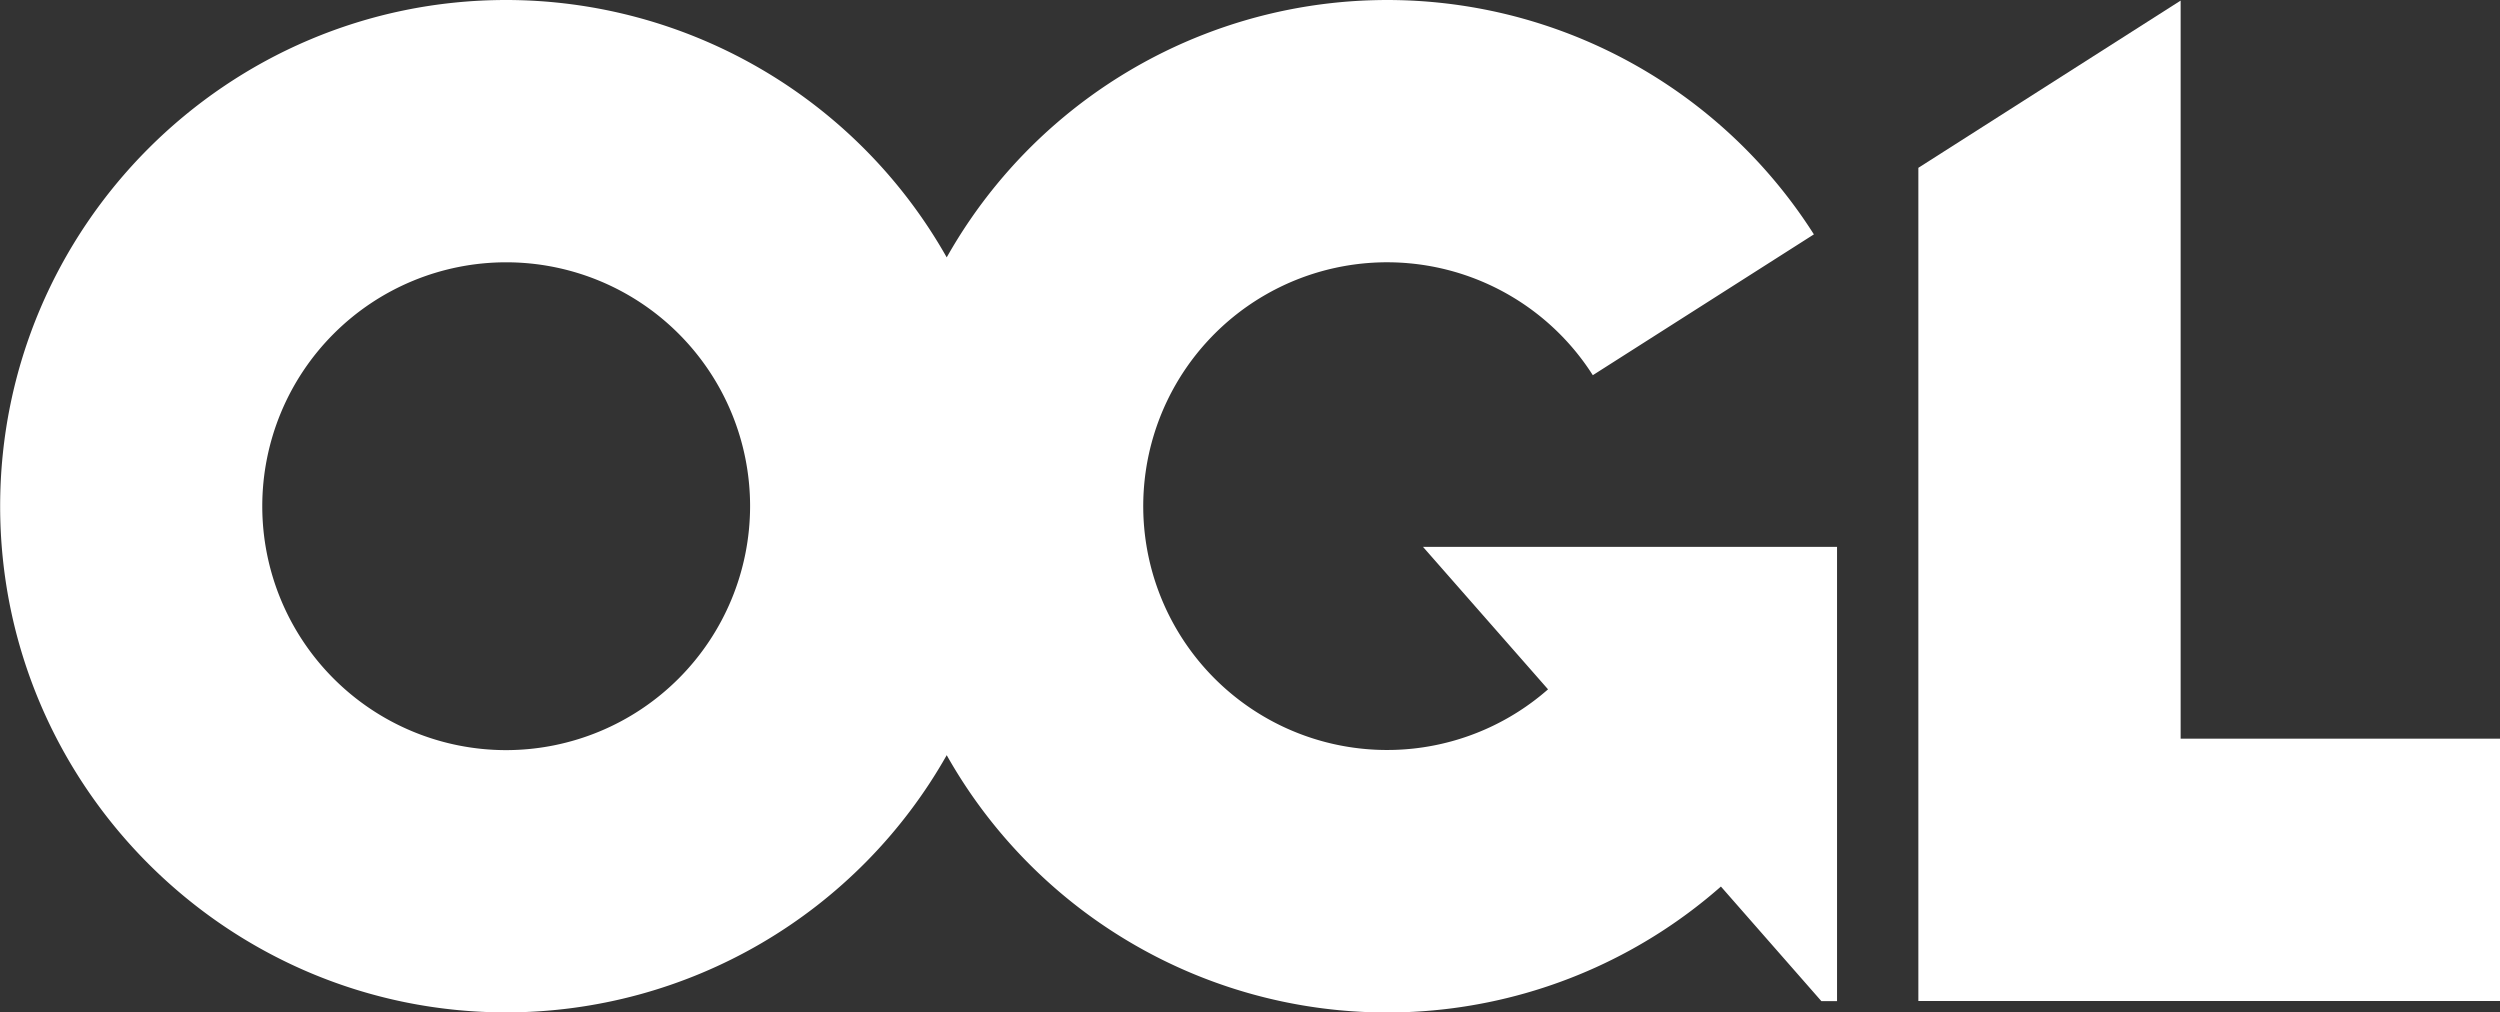 <svg id="ogl-logo" xmlns="http://www.w3.org/2000/svg" viewBox="0 0 852.16 345.09"><rect x="0" y="0" width="852.16" height="345.09" fill="#333333" stroke="none"/><defs><style>.white{fill:#fff}</style></defs><title>Open Government License</title><path class="white" d="M743.3 251.79V.2l-89.4 57v284h198.26v-89.41H743.3z"/><path class="white" d="M599.62 312.56a83.12 83.12 0 1 1 15.26-107.08l75.36-48a172.35 172.35 0 0 0-295.59 7.84 172.61 172.61 0 0 0-150.16-87.73C149.35 77.59 72 155 72 250.14s77.4 172.54 172.54 172.54A172.6 172.6 0 0 0 394.65 335a172.29 172.29 0 0 0 263.9 44.78l34.25 39.07h5.33V264H557zm-355.13 20.72a83.14 83.14 0 1 1 83.14-83.14 83.24 83.24 0 0 1-83.14 83.14z" transform="translate(-71.95 -77.59)"/></svg>